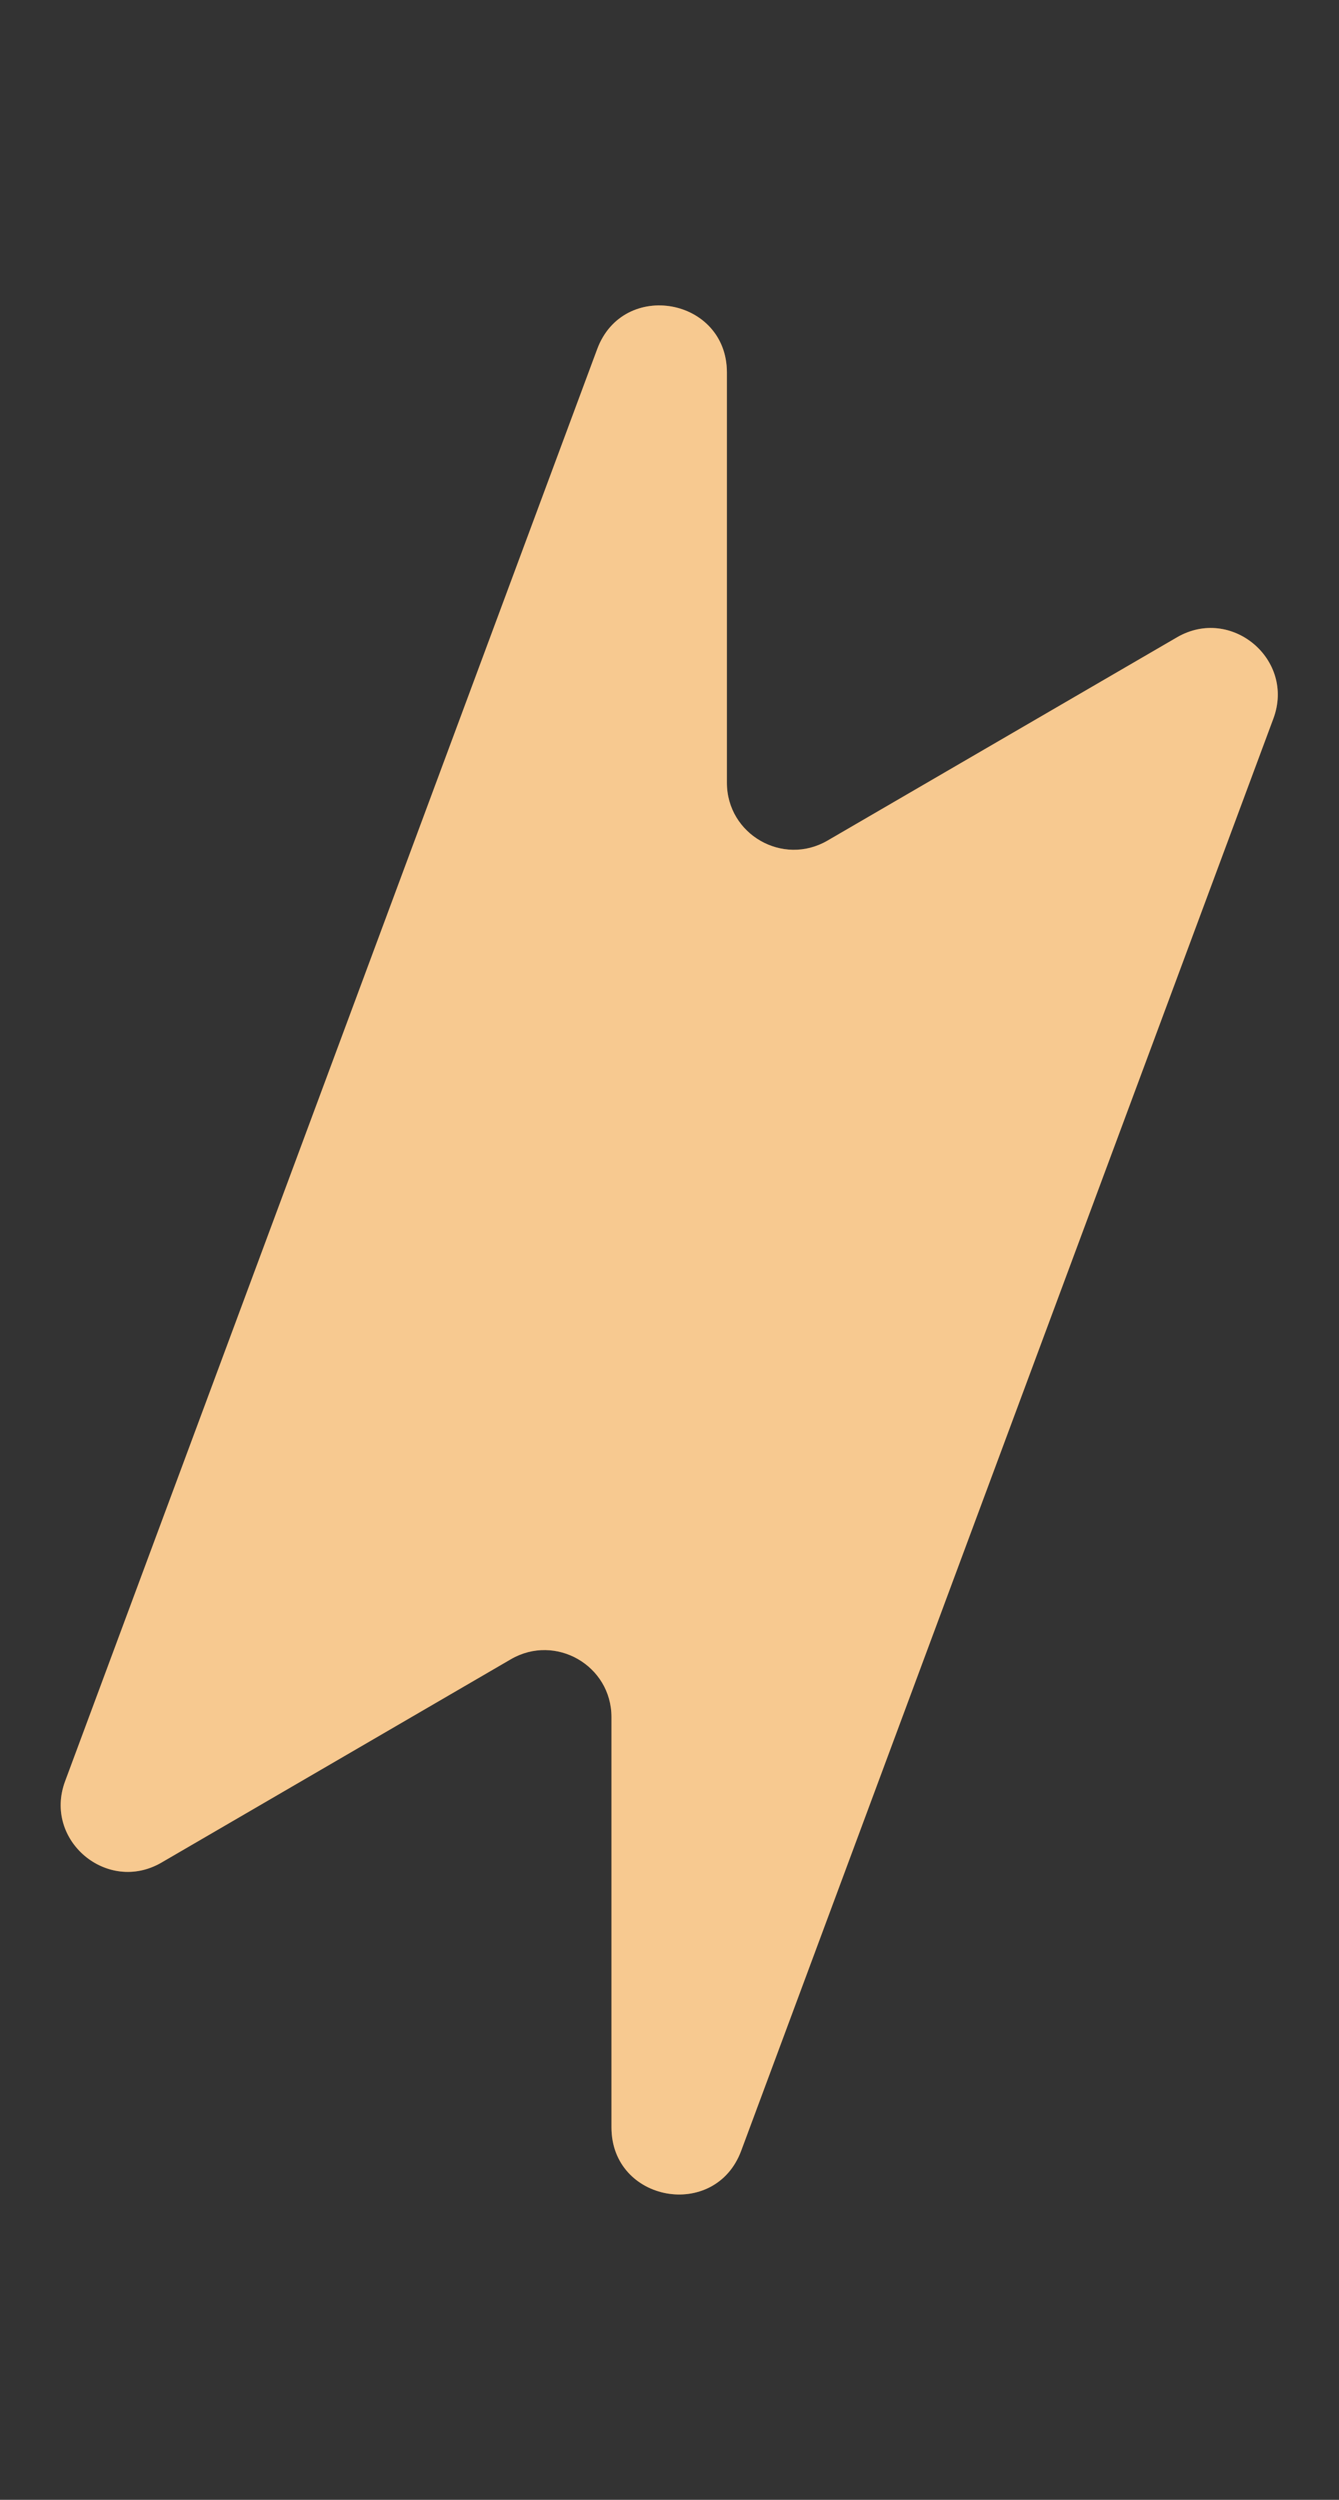 <svg width="30" height="56" viewBox="0 0 30 56" fill="none" xmlns="http://www.w3.org/2000/svg">
<rect x="0" y="0" width="30" height="56" fill="#333333" stroke="none"/>
<g clip-path="url(#clip0_11862_23604)">
<path fill-rule="evenodd" clip-rule="evenodd" d="M16.606 48.181C16.023 49.749 13.7 49.331 13.7 47.658V38.466C13.7 37.309 12.445 36.588 11.445 37.17L3.619 41.724C2.402 42.432 0.968 41.225 1.458 39.905L13.38 7.821C13.962 6.253 16.286 6.671 16.286 8.344V17.535C16.286 18.692 17.54 19.413 18.54 18.831L26.37 14.277C27.587 13.569 29.021 14.777 28.53 16.096L16.606 48.181Z" fill="#EF9221"/>
<path fill-rule="evenodd" clip-rule="evenodd" d="M16.606 48.181C16.023 49.749 13.7 49.331 13.7 47.658V38.466C13.7 37.309 12.445 36.588 11.445 37.17L3.619 41.724C2.402 42.432 0.968 41.225 1.458 39.905L13.38 7.821C13.962 6.253 16.286 6.671 16.286 8.344V17.535C16.286 18.692 17.54 19.413 18.54 18.831L26.37 14.277C27.587 13.569 29.021 14.777 28.53 16.096L16.606 48.181Z" fill="white" fill-opacity="0.5"/>
</g>
<defs>
<clipPath id="clip0_11862_23604">
<rect width="29.989" height="56" fill="white"/>
</clipPath>
</defs>
</svg>
